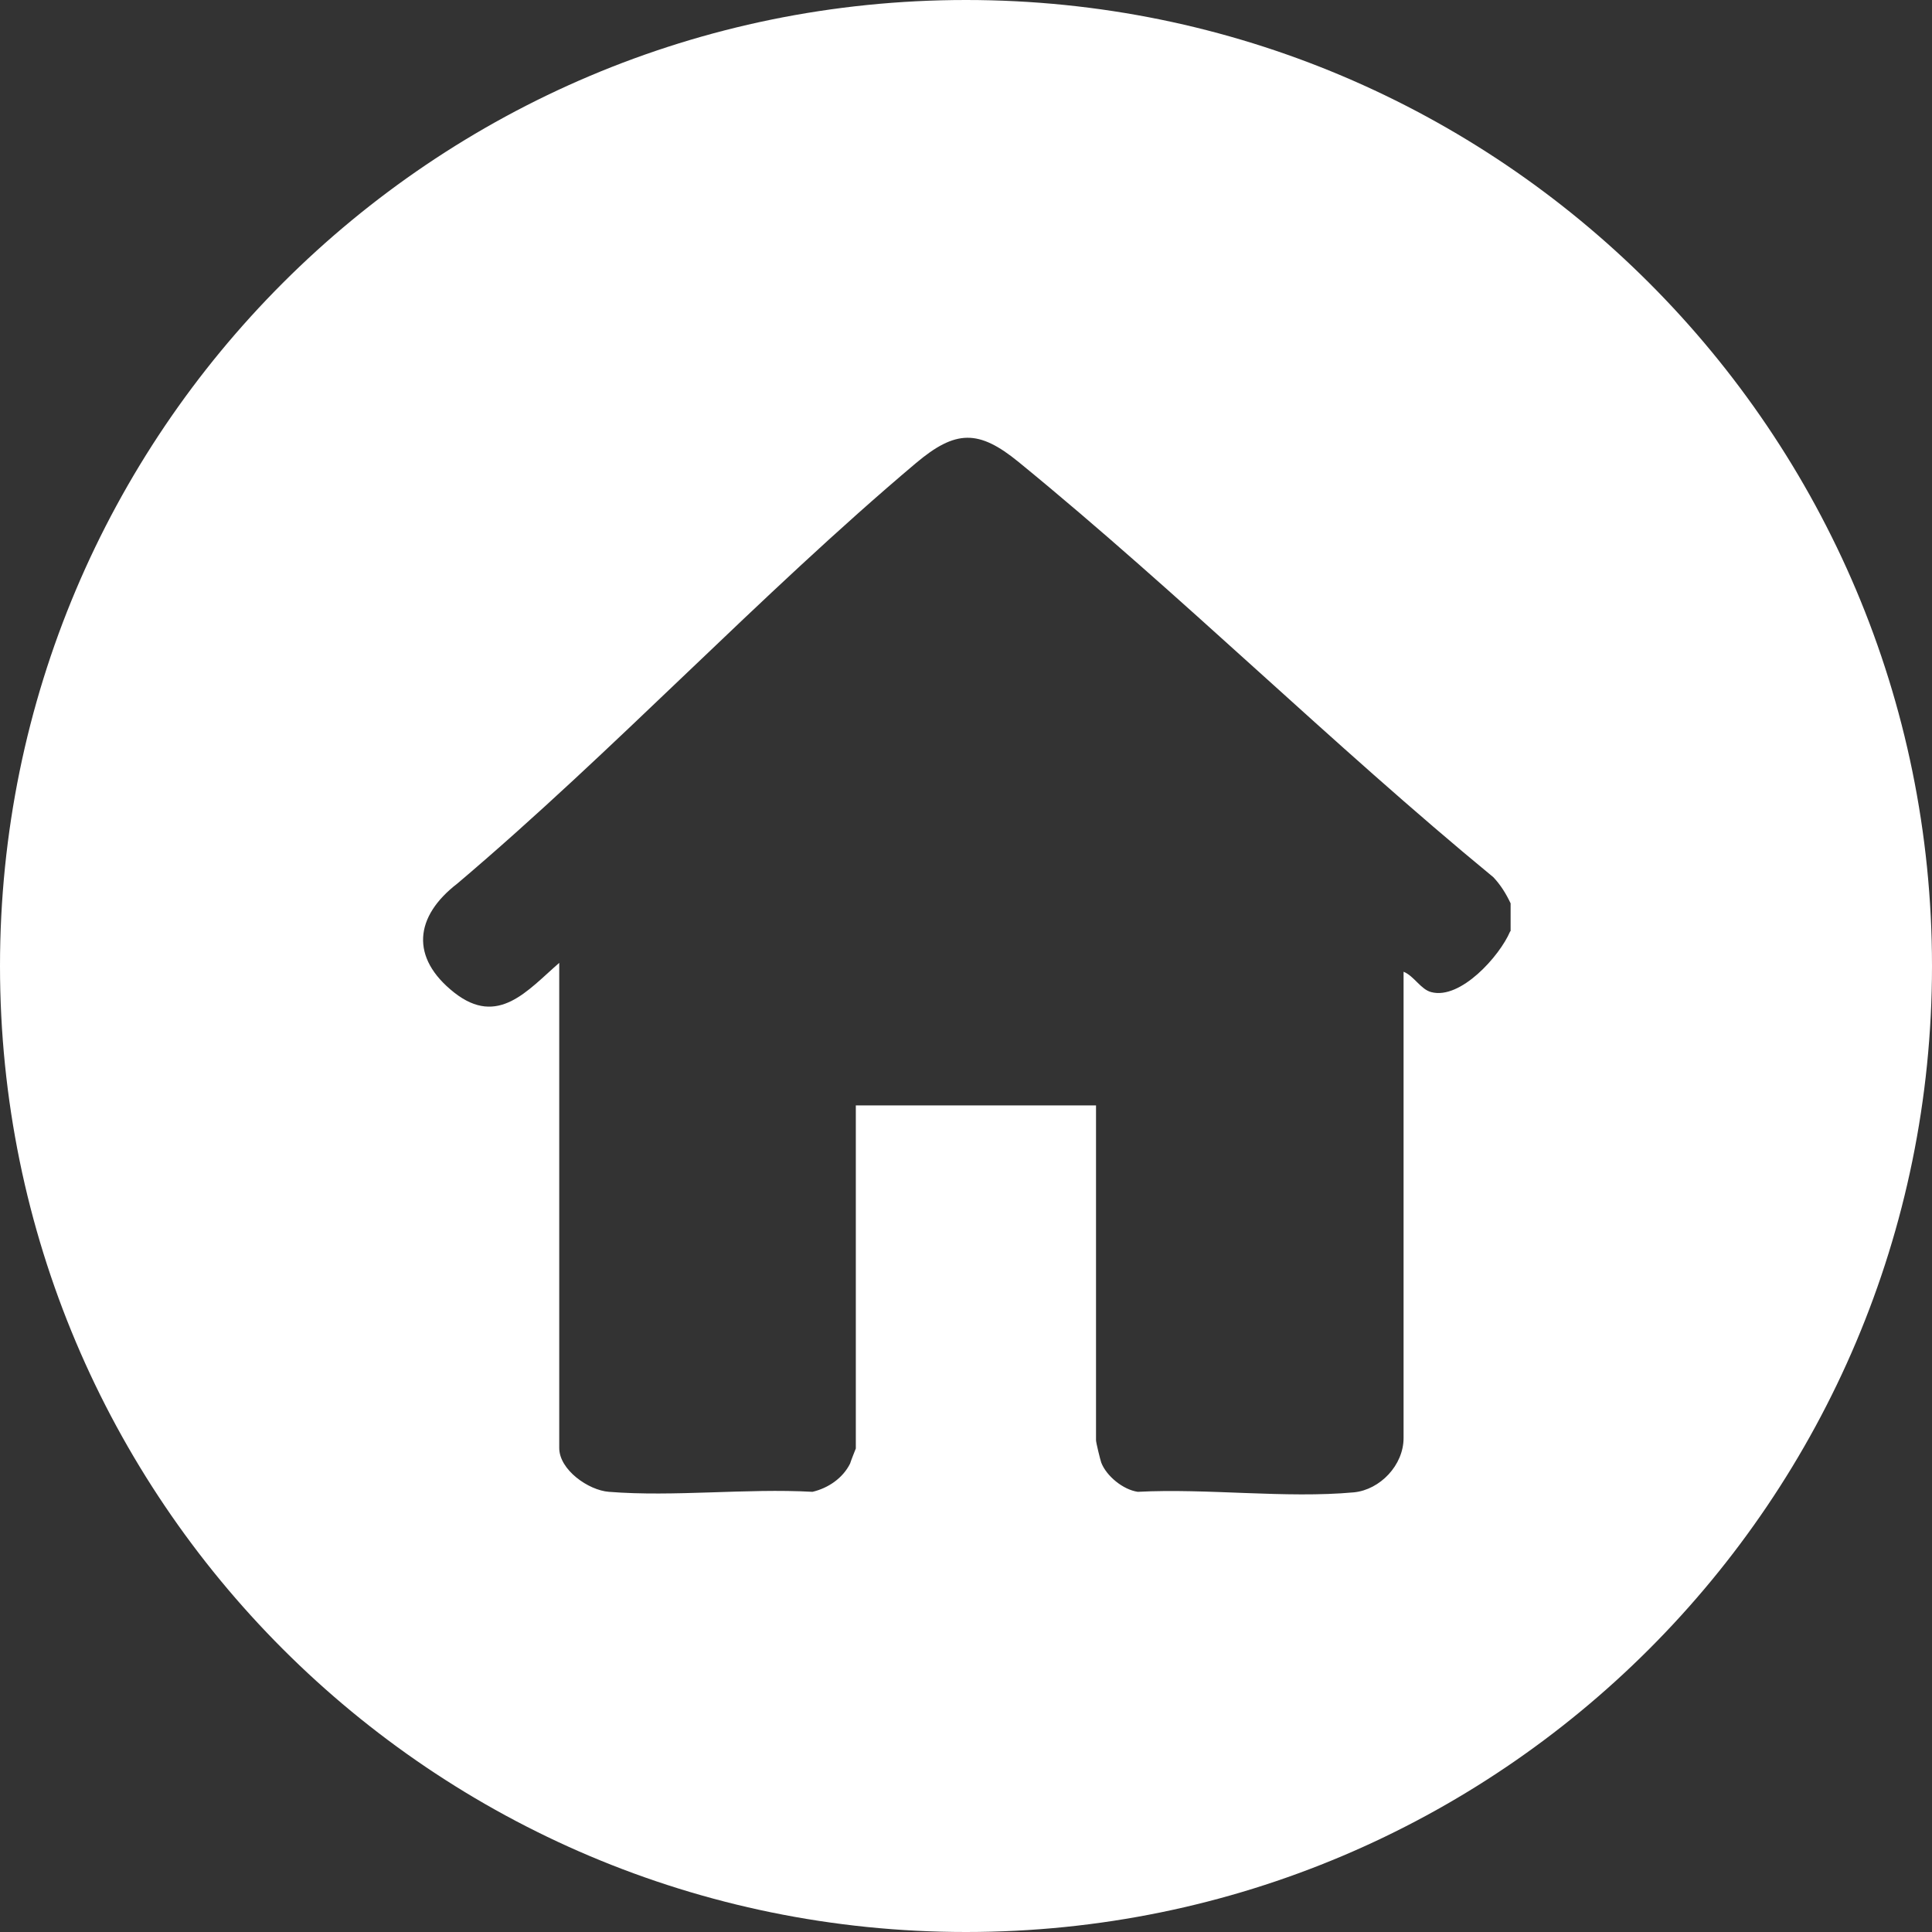 <?xml version="1.0" encoding="UTF-8"?>
<svg id="Capa_2" data-name="Capa 2" xmlns="http://www.w3.org/2000/svg" viewBox="0 0 37 37">
  <rect x="0" y="0" width="37" height="37" fill="#333333" stroke="none"/>
  <defs>
    <style>
      .cls-1 {
        fill: #fff;
      }
    </style>
  </defs>
  <g id="Capa_1-2" data-name="Capa 1">
    <path class="cls-1" d="M18.5,0C8.28,0,0,8.28,0,18.5s8.28,18.5,18.5,18.5,18.5-8.28,18.5-18.5S28.72,0,18.5,0ZM28.92,17.84c-.2.47-.95,1.31-1.51,1.16-.2-.05-.33-.31-.53-.39v8.93c0,.52-.45.99-.95,1.04-1.31.12-2.81-.08-4.14-.01-.28-.04-.6-.3-.7-.56-.02-.06-.1-.38-.1-.43v-6.41h-4.6v6.57s-.1.25-.11.29c-.14.28-.42.47-.72.54-1.27-.07-2.65.1-3.9,0-.39-.03-.95-.42-.95-.84v-9.29c-.61.53-1.17,1.23-2.01.57-.85-.67-.76-1.46.06-2.09,3.01-2.55,5.78-5.52,8.78-8.05.76-.64,1.2-.65,1.97-.02,3.11,2.54,5.99,5.4,9.09,7.95.14.15.24.31.33.5v.53Z"/>
  </g>
</svg>